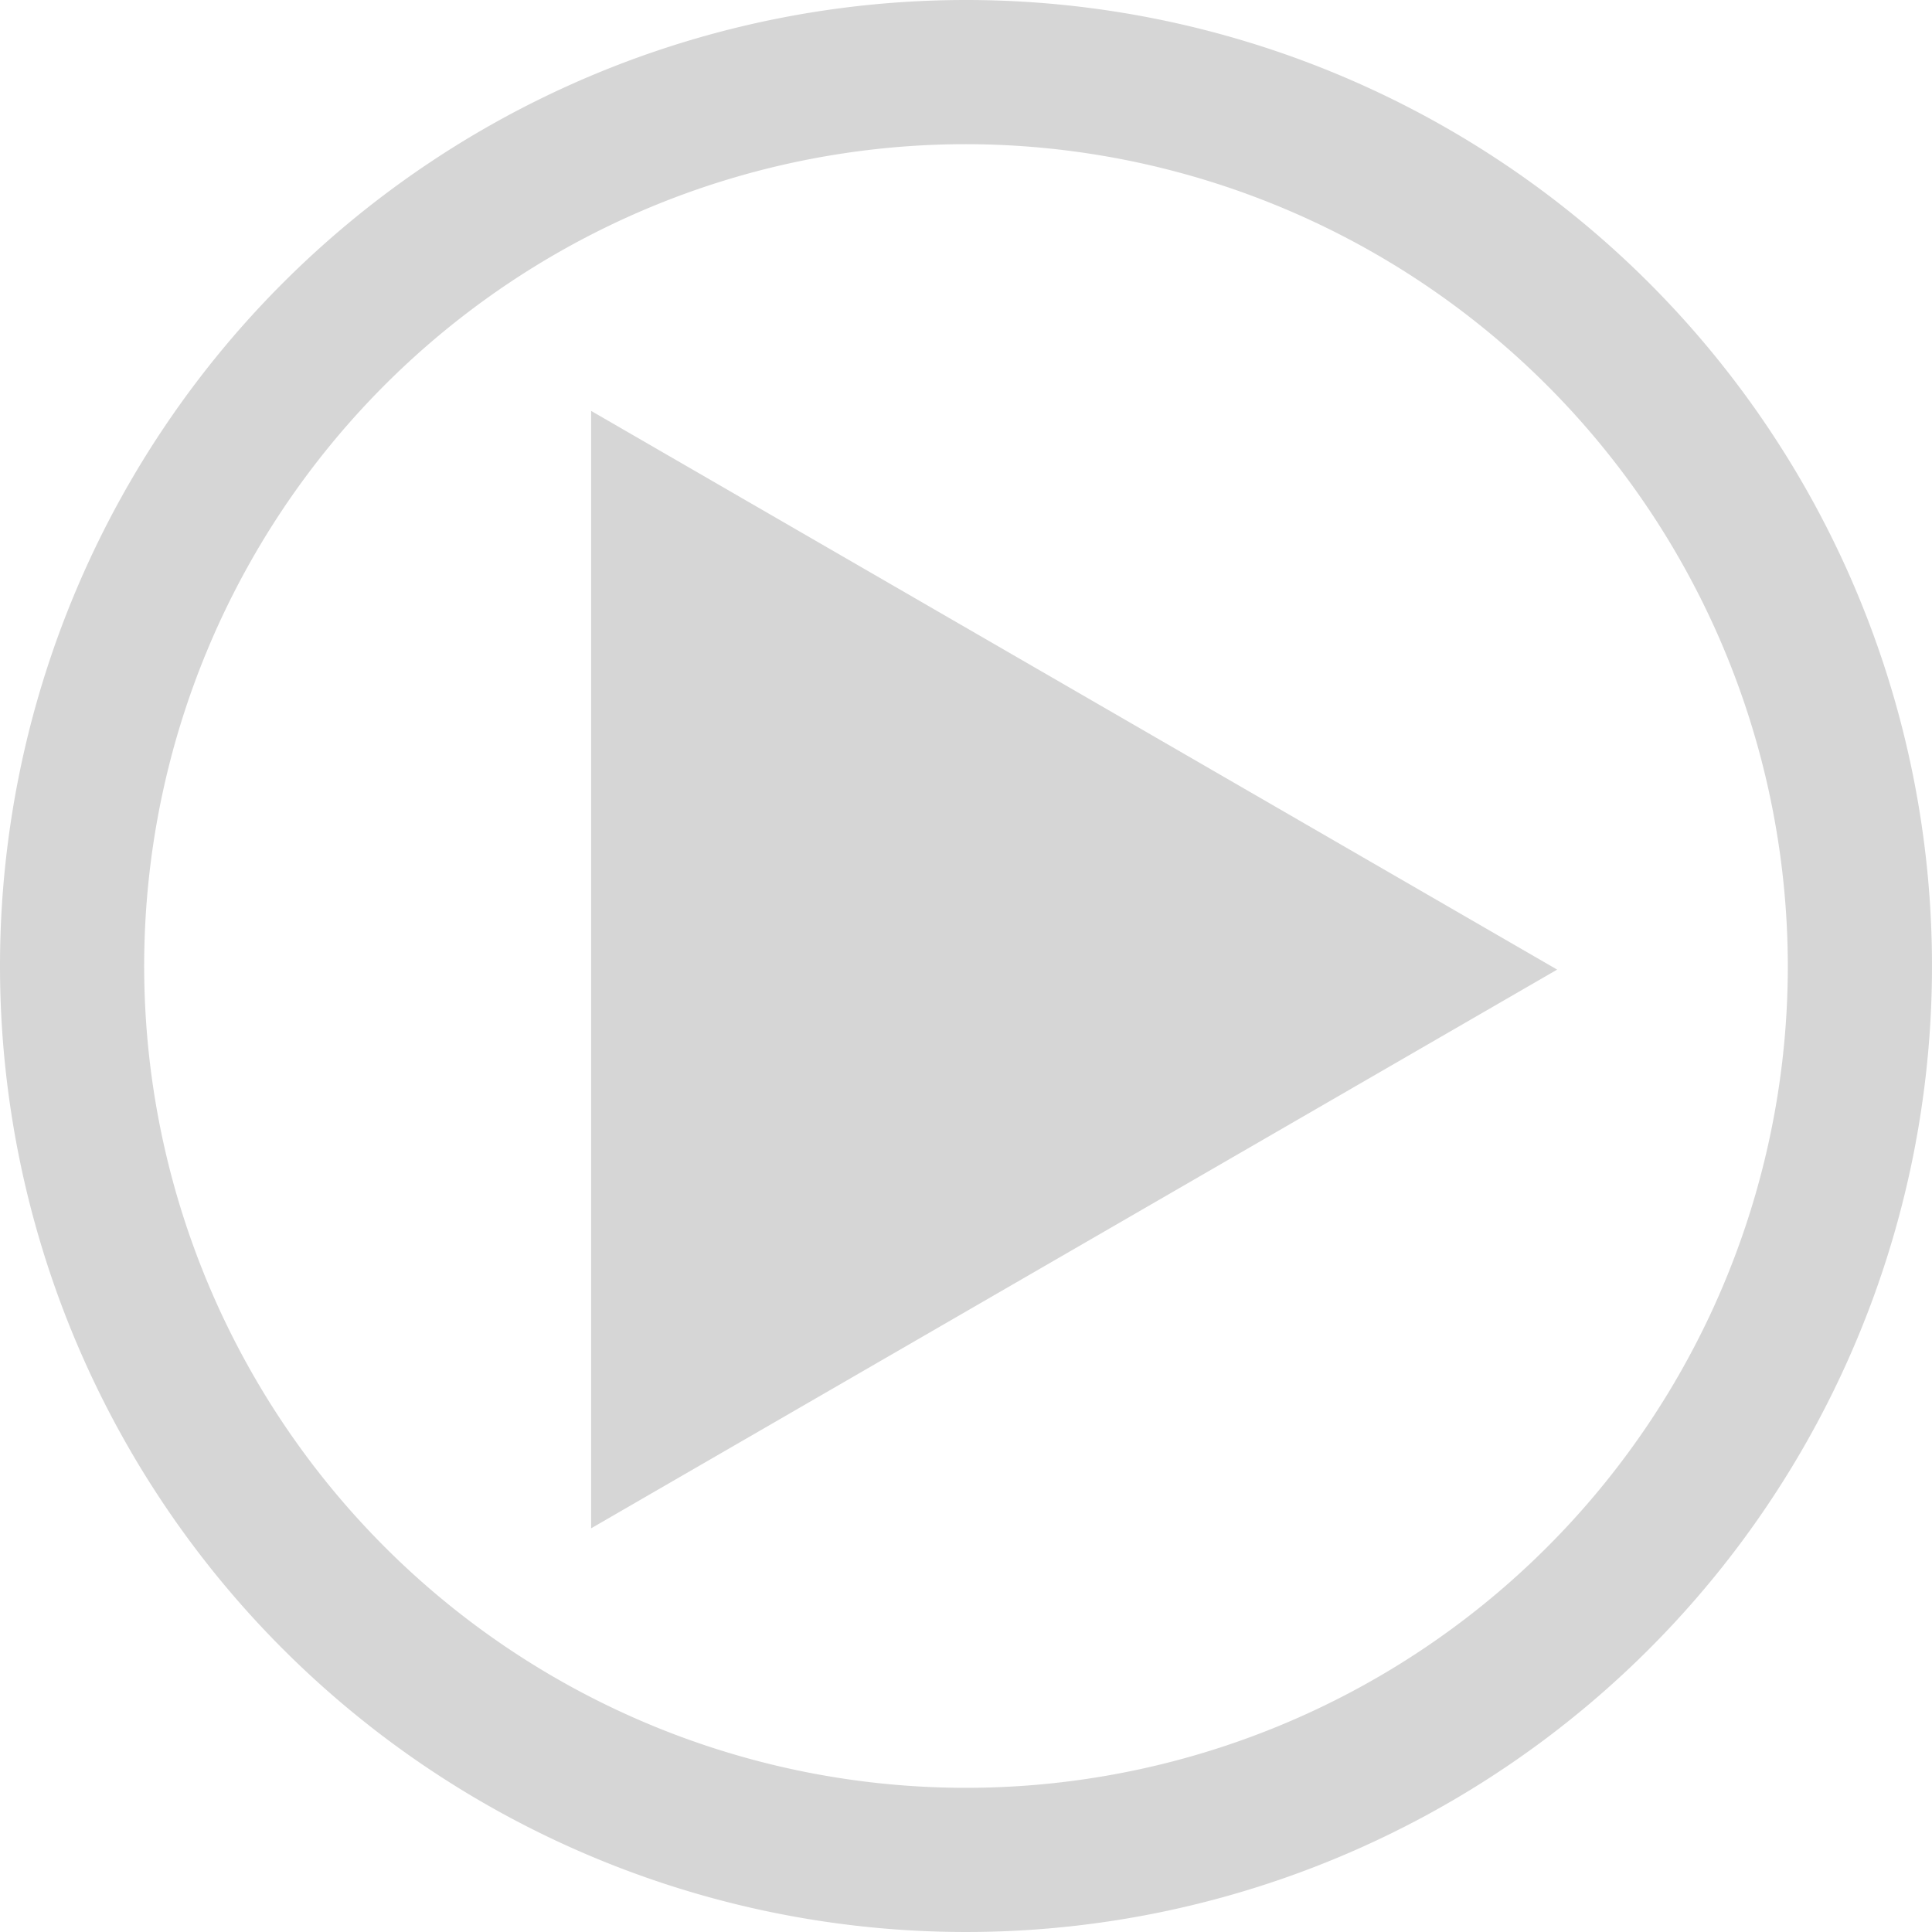 <svg xmlns="http://www.w3.org/2000/svg" width="268" height="268" viewBox="0 0 268 268">
  <g id="グループ_665" data-name="グループ 665" transform="translate(-829 -9010)">
    <path id="多角形_9" data-name="多角形 9" d="M77.5,0,155,134H0Z" transform="translate(1045 9067) rotate(90)" fill="rgba(51,51,51,0.2)"/>
    <path id="楕円形_41" data-name="楕円形 41" d="M134,20A114,114,0,1,0,248,134,114.129,114.129,0,0,0,134,20m0-20A134,134,0,1,1,0,134,134,134,0,0,1,134,0Z" transform="translate(829 9010)" fill="rgba(51,51,51,0.2)"/>
  </g>
</svg>
